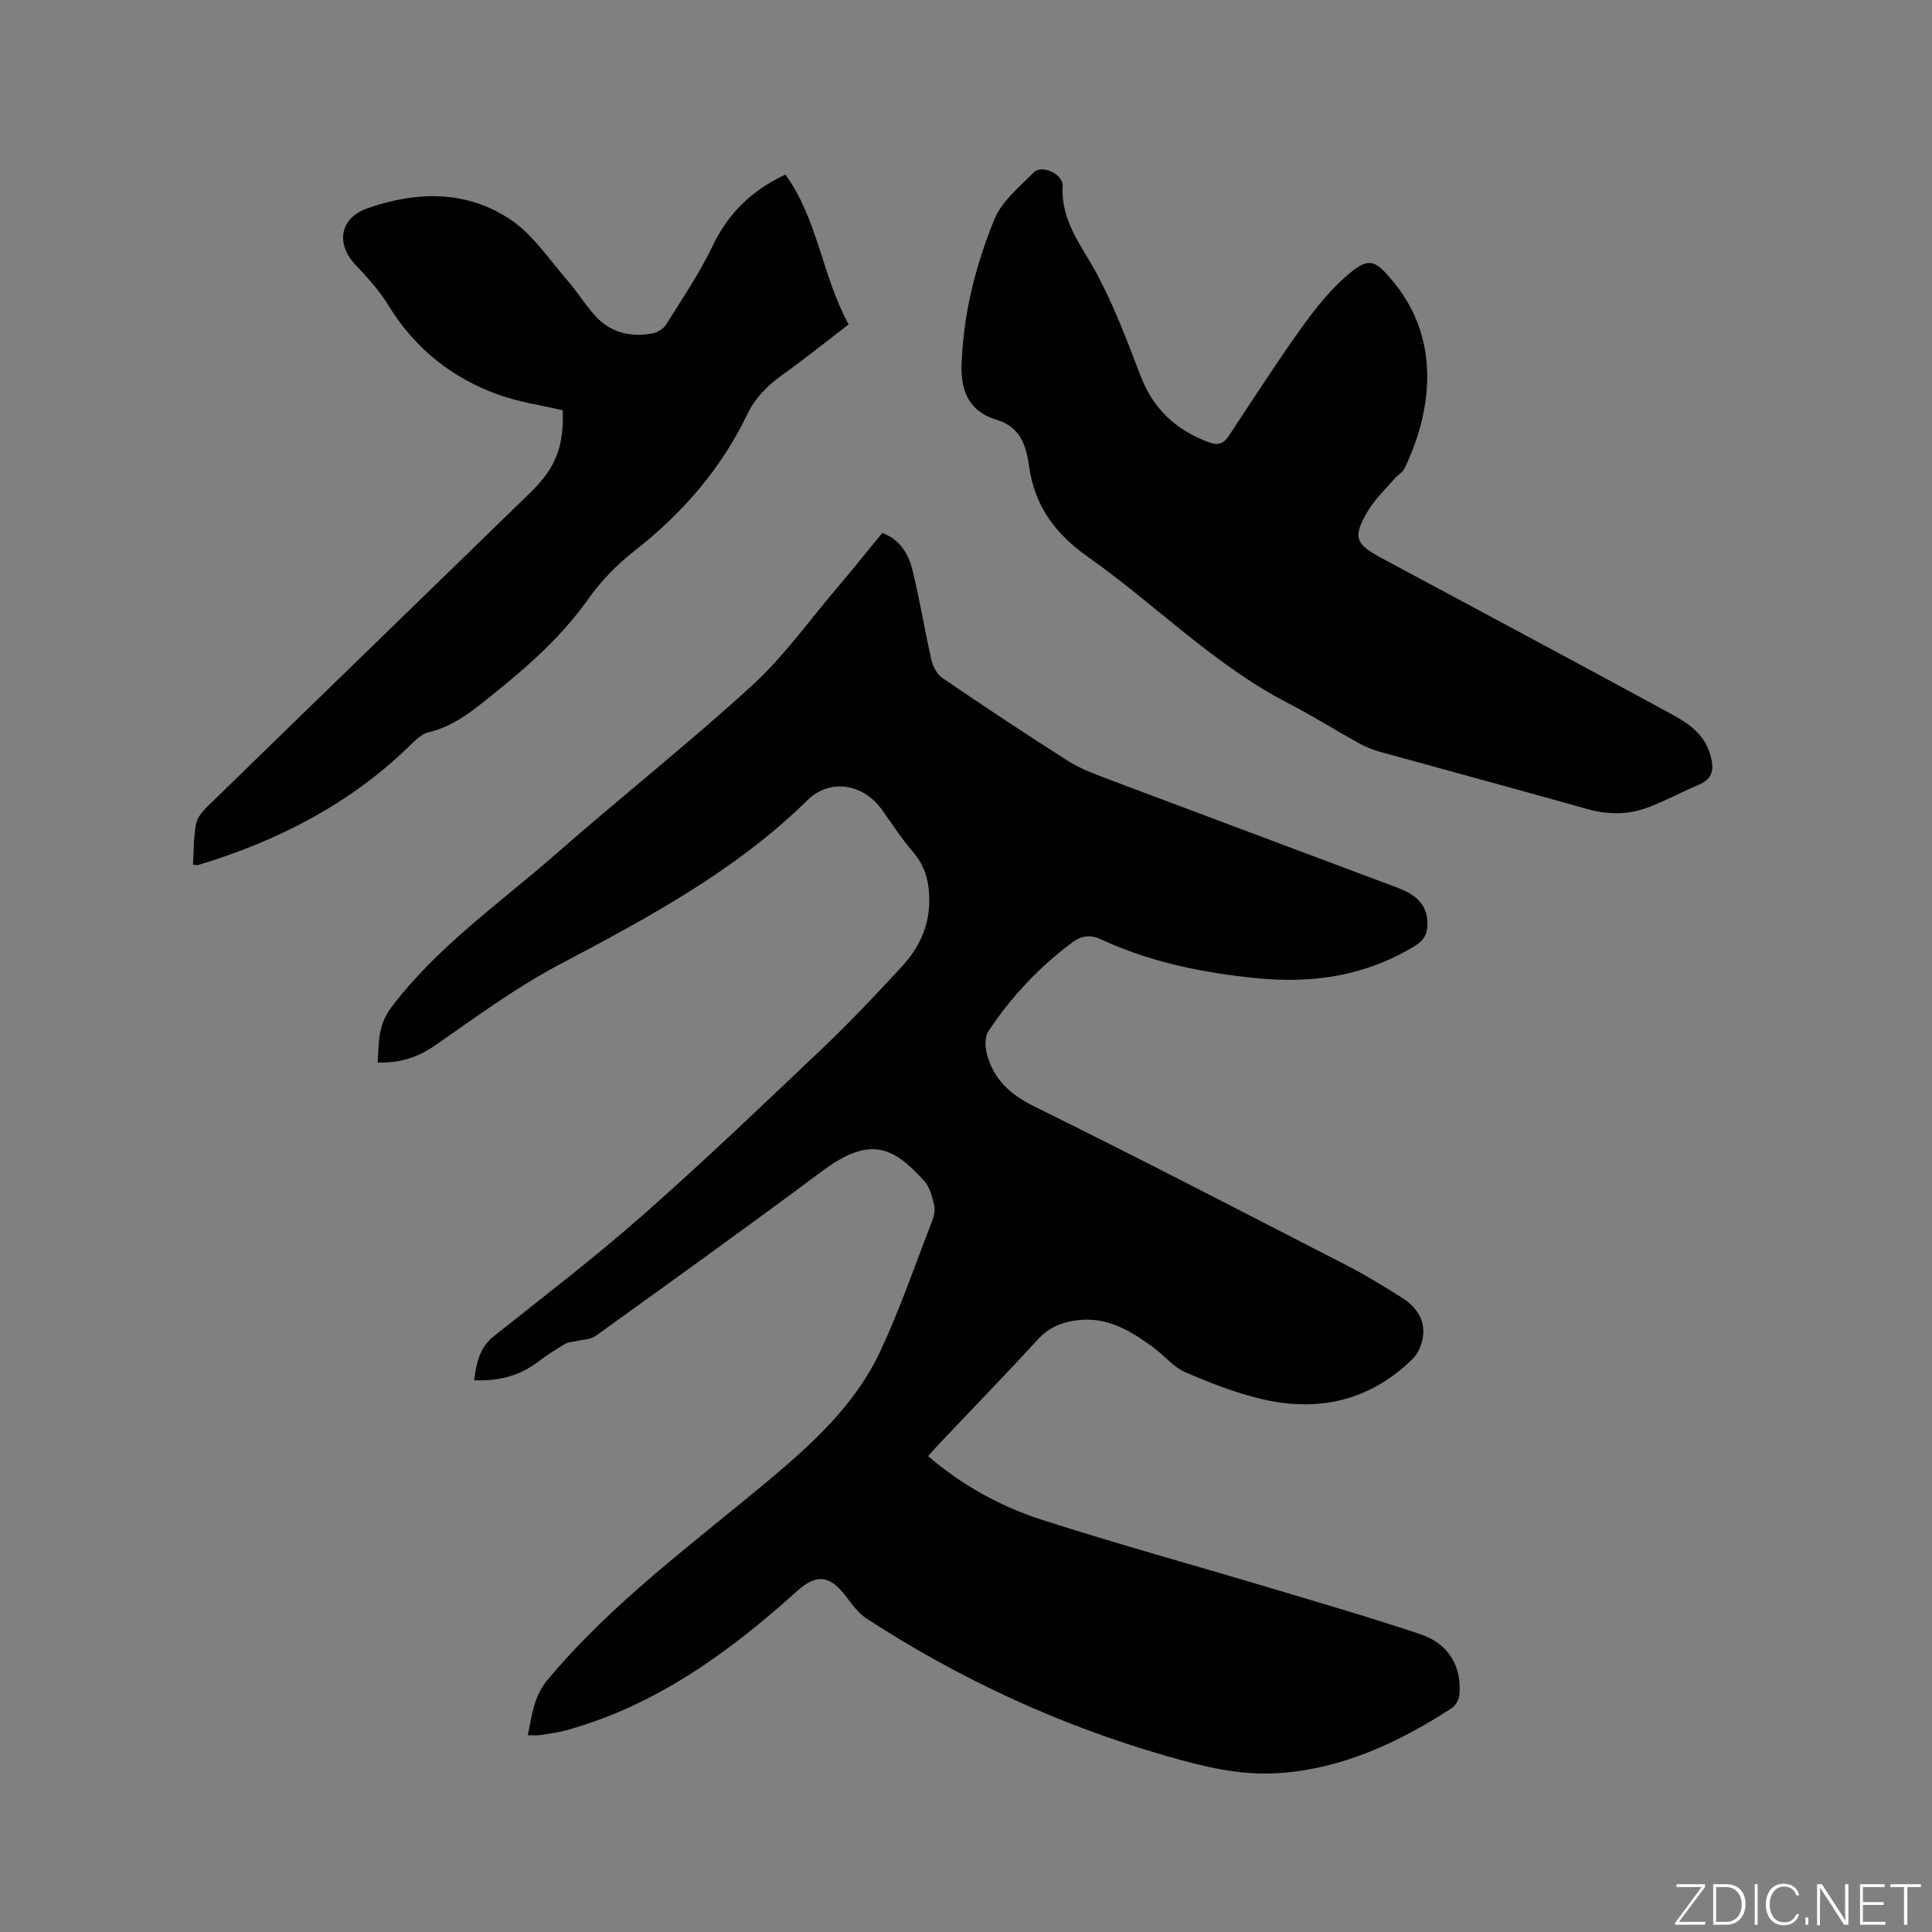 <svg enable-background="new 0 0 400 400" viewBox="0 0 400 400" xmlns="http://www.w3.org/2000/svg"><rect x="0" y="0" width="400" height="400" fill="#808080" stroke="none"/><g fill="#fafbfc"><path d="m346.9 398 5.4-7.3h-5.2v-.6h5.9v.6l-5.4 7.2h5.5l-.1.6h-6.2v-.5z"/><path d="m354.7 390.1h2.8c2.3 0 3.9 1.6 3.9 4.1s-1.6 4.3-3.9 4.3h-2.8zm.6 7.8h2c2.2 0 3.3-1.6 3.3-3.6 0-1.8-1-3.6-3.3-3.6h-2z"/><path d="m363.9 390.1v8.4h-.6v-8.4z"/><path d="m372.5 396.3c-.4 1.3-1.4 2.3-3.2 2.3-2.4 0-3.7-1.9-3.7-4.3 0-2.3 1.2-4.3 3.7-4.3 1.8 0 2.9 1 3.2 2.4h-.6c-.4-1.1-1.1-1.8-2.5-1.8-2.1 0-3 1.9-3 3.7s.9 3.7 3 3.7c1.4 0 2.1-.7 2.5-1.7z"/><path d="m373.8 398.5v-1.5h.6v1.5z"/><path d="m376.2 398.5v-8.4h1c1.3 2 4.4 6.7 4.9 7.6-.1-1.2-.1-2.4-.1-3.8v-3.8h.7v8.4h-.9c-1.2-1.9-4.4-6.8-5-7.7.1 1.1 0 2.3 0 3.9v3.9h-.6z"/><path d="m390 394.4h-4.3v3.5h4.7l-.1.6h-5.2v-8.4h5.1v.6h-4.5v3.1h4.3z"/><path d="m394.2 390.7h-2.8v-.6h6.3v.6h-2.8v7.8h-.7z"/></g><path d="m192.15 301.48c7.09 6.05 14.99 10.42 23.55 13.17 15.6 5.02 31.42 9.37 47.13 14.07 10.43 3.12 20.9 6.16 31.23 9.62 5.86 1.96 8.64 6.7 8.09 12.56-.09.98-.78 2.24-1.59 2.76-10.97 7.09-22.55 12.56-35.87 13.45-7.98.53-15.58-1.36-23.12-3.53-22.14-6.36-42.84-15.92-62.14-28.46-1.79-1.17-3.13-3.12-4.48-4.86-3.29-4.21-6.02-4.36-9.88-.88-14.04 12.64-29.12 23.64-47.68 28.82-1.83.51-3.73.75-5.61 1.04-.7.11-1.43.02-2.51.02.9-4.2 1.18-7.97 4.12-11.49 13.31-15.94 29.97-28.1 45.73-41.27 9.17-7.67 17.98-15.74 23.12-26.71 4.07-8.7 7.2-17.84 10.67-26.81.41-1.06.75-2.35.51-3.4-.4-1.76-.89-3.78-2.04-5.05-6.51-7.2-11.3-9.44-21.28-1.98-15.45 11.54-31.14 22.77-46.79 34.05-1.03.74-2.61.73-3.94 1.05-.77.19-1.66.17-2.31.56-1.91 1.13-3.81 2.32-5.57 3.67-3.89 2.99-8.27 4.11-13.32 3.88.45-3.54 1.07-6.72 4.1-9.13 10.36-8.25 20.9-16.31 30.83-25.06 12.72-11.21 24.98-22.94 37.28-34.62 5.68-5.4 11.06-11.11 16.37-16.87 3.37-3.65 5.52-7.98 5.64-13.15.09-3.94-.69-7.46-3.39-10.58-2.35-2.71-4.3-5.77-6.4-8.7-3.85-5.38-10.73-6.58-15.42-1.98-14.98 14.71-33.14 24.4-51.45 34.08-8.95 4.73-17.21 10.83-25.56 16.63-3.58 2.49-7.27 3.74-11.98 3.61.27-3.96-.02-7.66 2.82-11.42 9.54-12.63 22.44-21.55 34.12-31.79 13.39-11.74 27.39-22.81 40.53-34.81 6.52-5.95 11.75-13.32 17.51-20.09 3.21-3.78 6.31-7.66 9.5-11.54 3.78 1.42 5.44 4.44 6.25 7.71 1.53 6.15 2.52 12.44 3.93 18.62.31 1.35 1.16 2.95 2.26 3.7 8.58 5.84 17.23 11.6 25.99 17.16 2.55 1.62 5.49 2.71 8.34 3.79 20 7.54 40.04 15 60.04 22.53 3.33 1.25 6.02 3.22 6.06 7.29.02 2.02-.6 3.47-2.53 4.66-10.11 6.19-21 7.88-32.66 6.74-11.27-1.1-22.19-3.32-32.49-8.09-2.22-1.03-4.04-.68-5.88.69-6.87 5.12-12.67 11.27-17.36 18.41-.75 1.14-.67 3.18-.3 4.63 1.37 5.3 4.85 8.44 9.89 10.93 21.65 10.68 43.08 21.8 64.55 32.84 3.95 2.03 7.76 4.36 11.51 6.74 2.82 1.79 4.79 4.39 4.35 7.91-.2 1.64-.95 3.55-2.09 4.68-8.82 8.72-19.54 11.17-31.36 8.37-5.41-1.28-10.69-3.35-15.8-5.57-2.42-1.05-4.27-3.39-6.47-5.02-4.65-3.44-9.48-6.44-15.69-5.74-3.26.37-6 1.46-8.33 4-6.74 7.34-13.69 14.49-20.54 21.72-.71.74-1.38 1.54-2.19 2.44z" fill="#010104"/><path d="m199.15 74.23c.47-10.01 2.99-19.68 6.75-28.87 1.52-3.72 5.16-6.65 8.12-9.66 1.68-1.71 6.14.33 6 2.87-.41 7.29 4.01 12.38 7.13 18.24 3.56 6.69 6.27 13.86 8.97 20.96 2.61 6.83 7.28 11.21 14.02 13.75 1.95.73 3.13.44 4.25-1.25 4.85-7.33 9.6-14.72 14.69-21.87 2.8-3.93 5.84-7.86 9.43-11.04 4.86-4.3 6.08-3.79 10.14 1.2 9.8 12.04 7.72 26.75 2.19 38.33-.43.9-1.48 1.48-2.16 2.28-1.86 2.16-4 4.15-5.44 6.57-3.22 5.41-2.7 6.85 2.67 9.73 19.49 10.48 39.01 20.89 58.45 31.45 4.05 2.2 8.32 4.3 9.76 9.41.8 2.83.6 4.88-2.41 6.15-3.6 1.52-7.05 3.41-10.7 4.76-4.06 1.5-8.22 1.44-12.47.24-14.14-3.99-28.33-7.81-42.5-11.73-1.51-.42-3.02-.96-4.39-1.71-5.01-2.76-9.85-5.82-14.93-8.44-15.42-7.96-27.5-20.45-41.49-30.31-6.84-4.83-11.06-10.62-12.19-18.89-.57-4.14-1.85-8.02-6.6-9.45-6.37-1.9-7.76-6.78-7.29-12.72z" fill="#010104"/><path d="m39.95 179.02c.18-2.92.13-5.69.62-8.37.23-1.29 1.28-2.6 2.28-3.58 22.32-21.75 44.71-43.43 67.04-65.17 5.24-5.1 6.87-9.56 6.62-16.95-4.44-1.05-8.97-1.69-13.2-3.19-9.78-3.48-17.48-9.67-22.96-18.64-1.85-3.03-4.35-5.72-6.79-8.34-4.15-4.45-3.11-9.7 2.57-11.68 10.2-3.55 20.49-3.73 29.59 2.38 4.68 3.14 8.02 8.31 11.84 12.67 2.08 2.38 3.71 5.18 5.88 7.46 3.15 3.32 7.25 4.26 11.68 3.41 1.02-.19 2.23-.94 2.77-1.79 3.34-5.36 6.94-10.63 9.65-16.31 3.28-6.89 8.28-11.61 15.07-14.77 6.73 9.26 7.56 20.9 13.09 31.02-4.53 3.47-9.05 7.1-13.76 10.47-3.09 2.21-5.61 4.78-7.26 8.21-5.48 11.38-13.54 20.56-23.46 28.32-3.54 2.77-6.8 6.15-9.4 9.81-5.41 7.64-12.21 13.72-19.42 19.51-4.22 3.39-8.26 6.86-13.76 8.15-1.49.35-2.81 1.79-4 2.94-12.39 11.99-27.26 19.57-43.6 24.51-.19.05-.42-.02-1.09-.07z" fill="#010104"/></svg>
